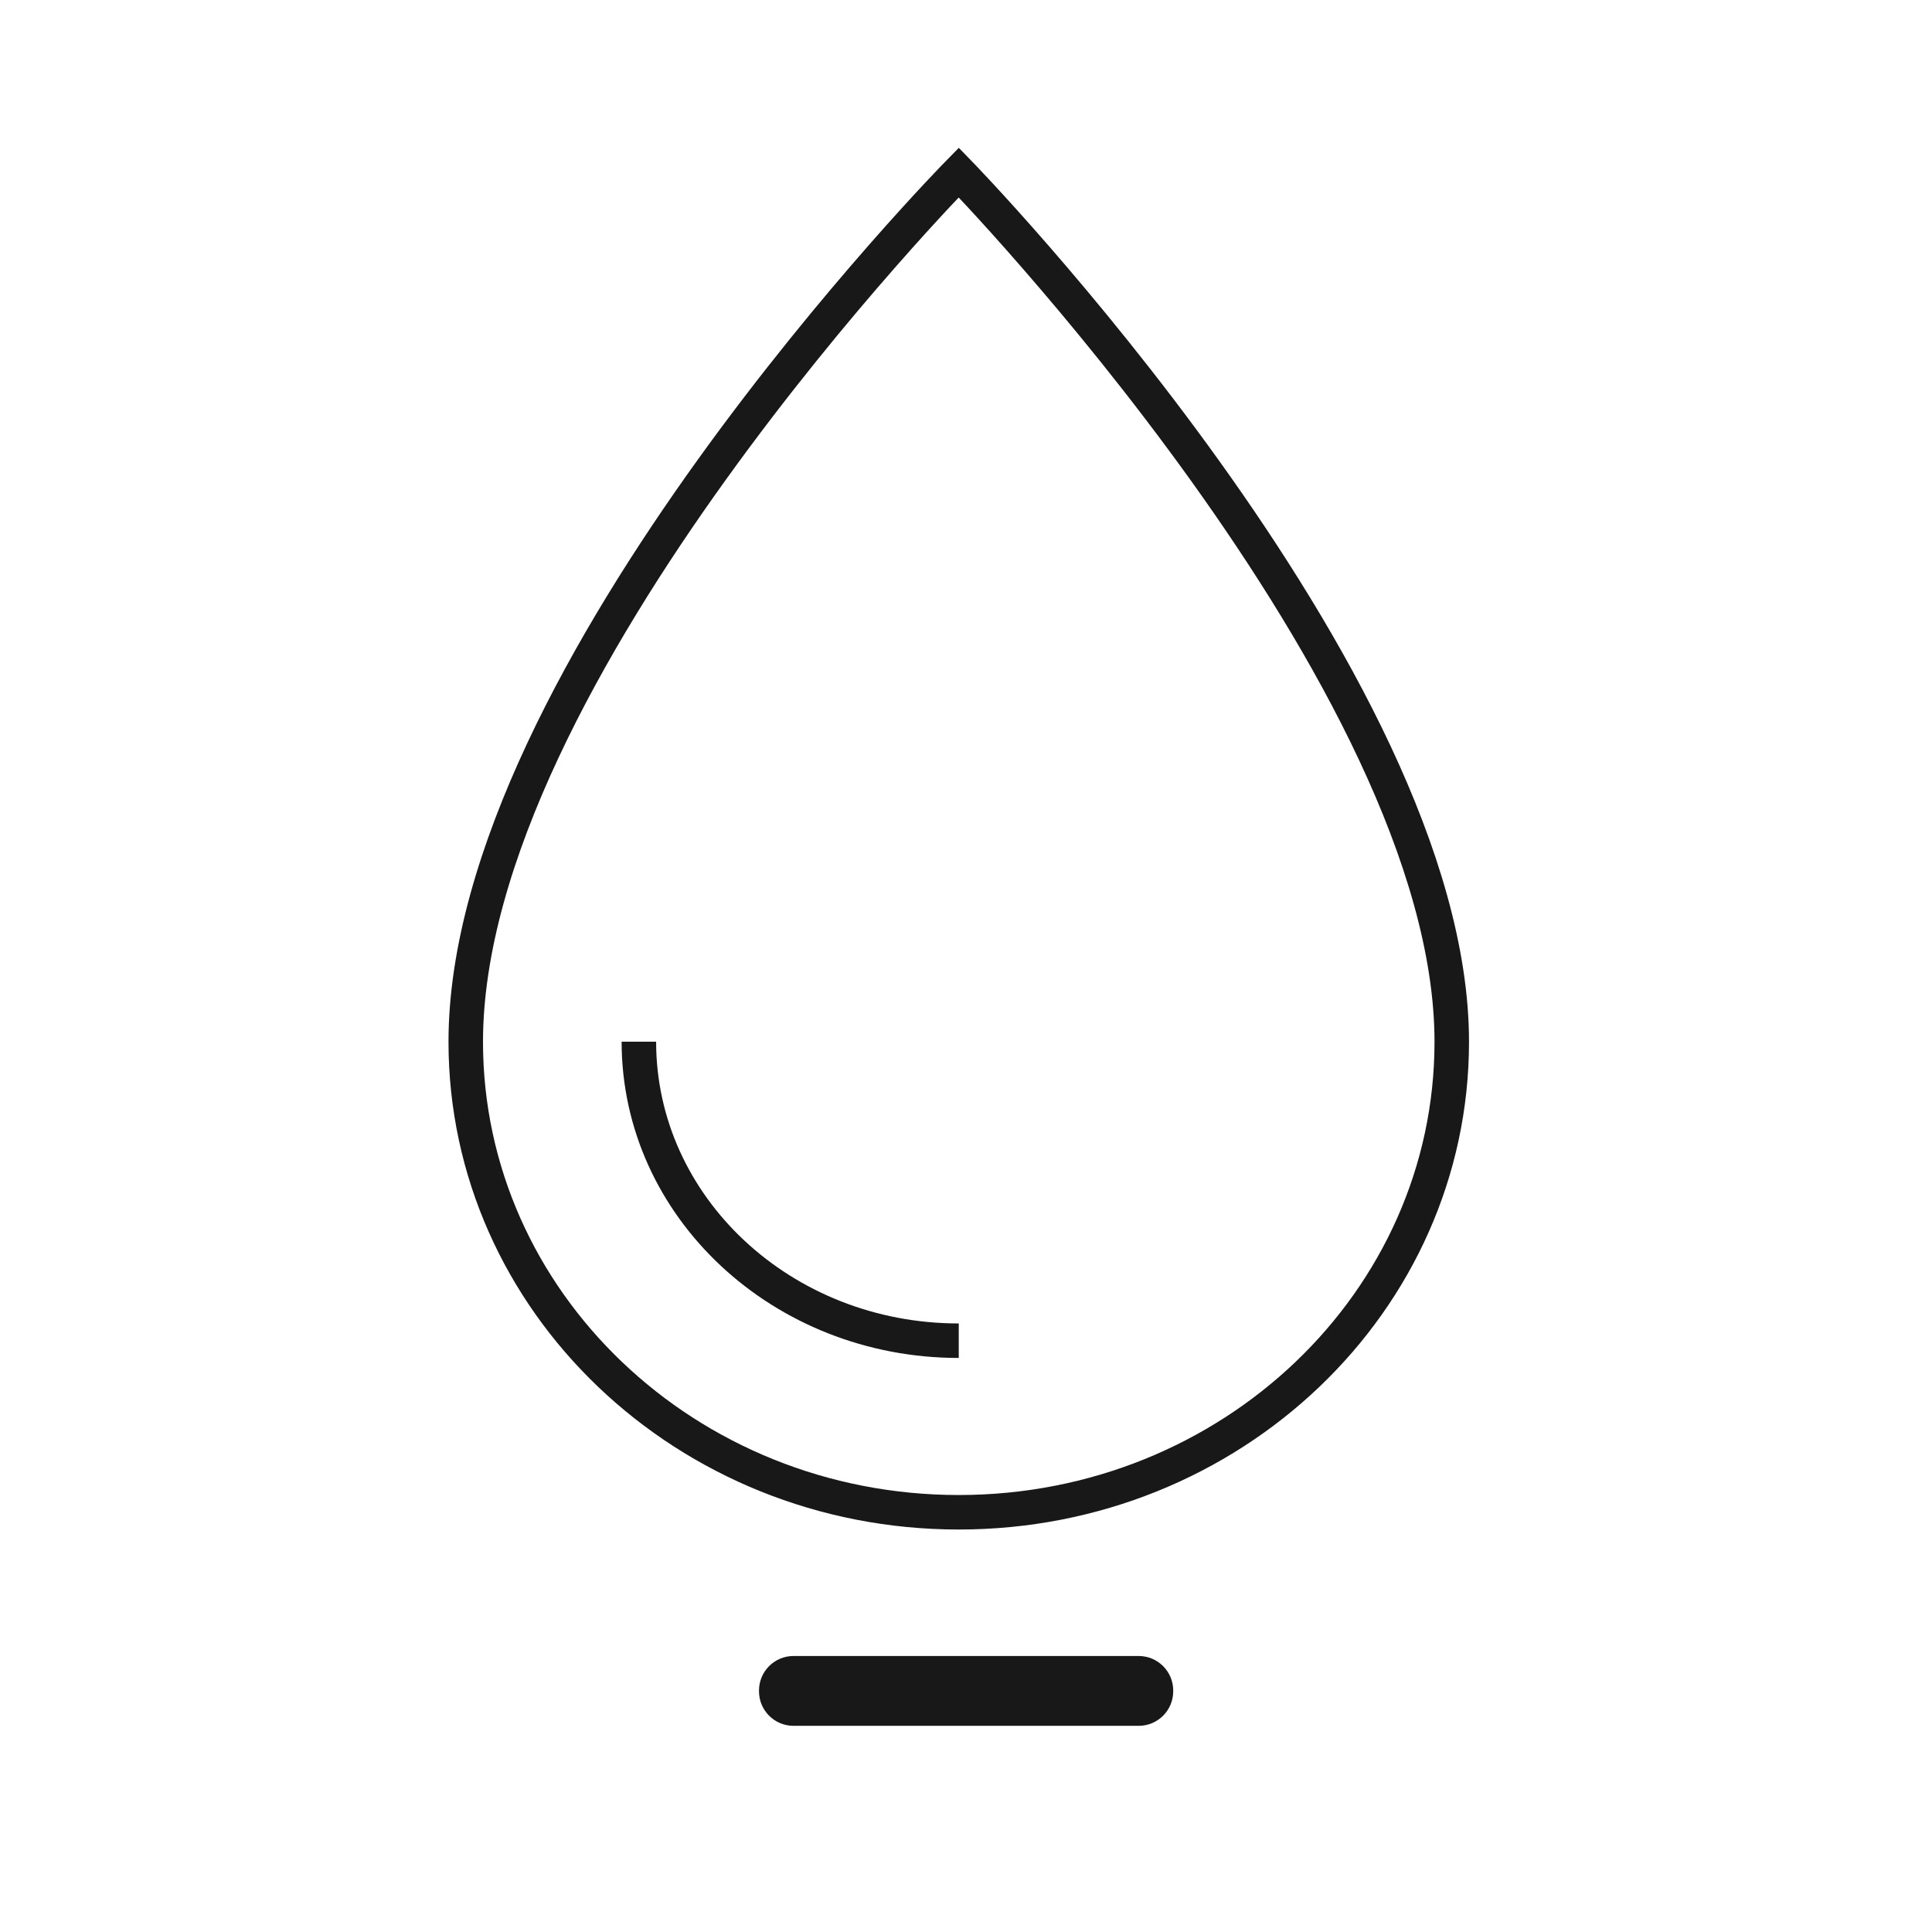 <?xml version="1.0" encoding="UTF-8"?>
<svg xmlns="http://www.w3.org/2000/svg" viewBox="0 0 56 56">
  <g fill="none" fill-rule="evenodd">
    <path fill="#181818" d="M23,48 L33.006,48 C33.558,48 34.006,48.448 34.006,49 L34.006,49.024 C34.006,49.576 33.558,50.024 33.006,50.024 L23,50.024 C22.448,50.024 22,49.576 22,49.024 L22,49 C22,48.448 22.448,48 23,48 Z"></path>
    <path stroke="#181818" d="M13.5,30.198 C13.5,19.526 27.79,5 27.79,5 C27.79,5 42.08,19.674 42.08,30.198 C42.08,37.728 35.682,43.834 27.79,43.834 C19.898,43.834 13.5,37.728 13.5,30.198 Z M18.518,30.193 C18.518,34.981 22.668,38.861 27.79,38.861 L27.79,38.861"></path>
  </g>
</svg>
